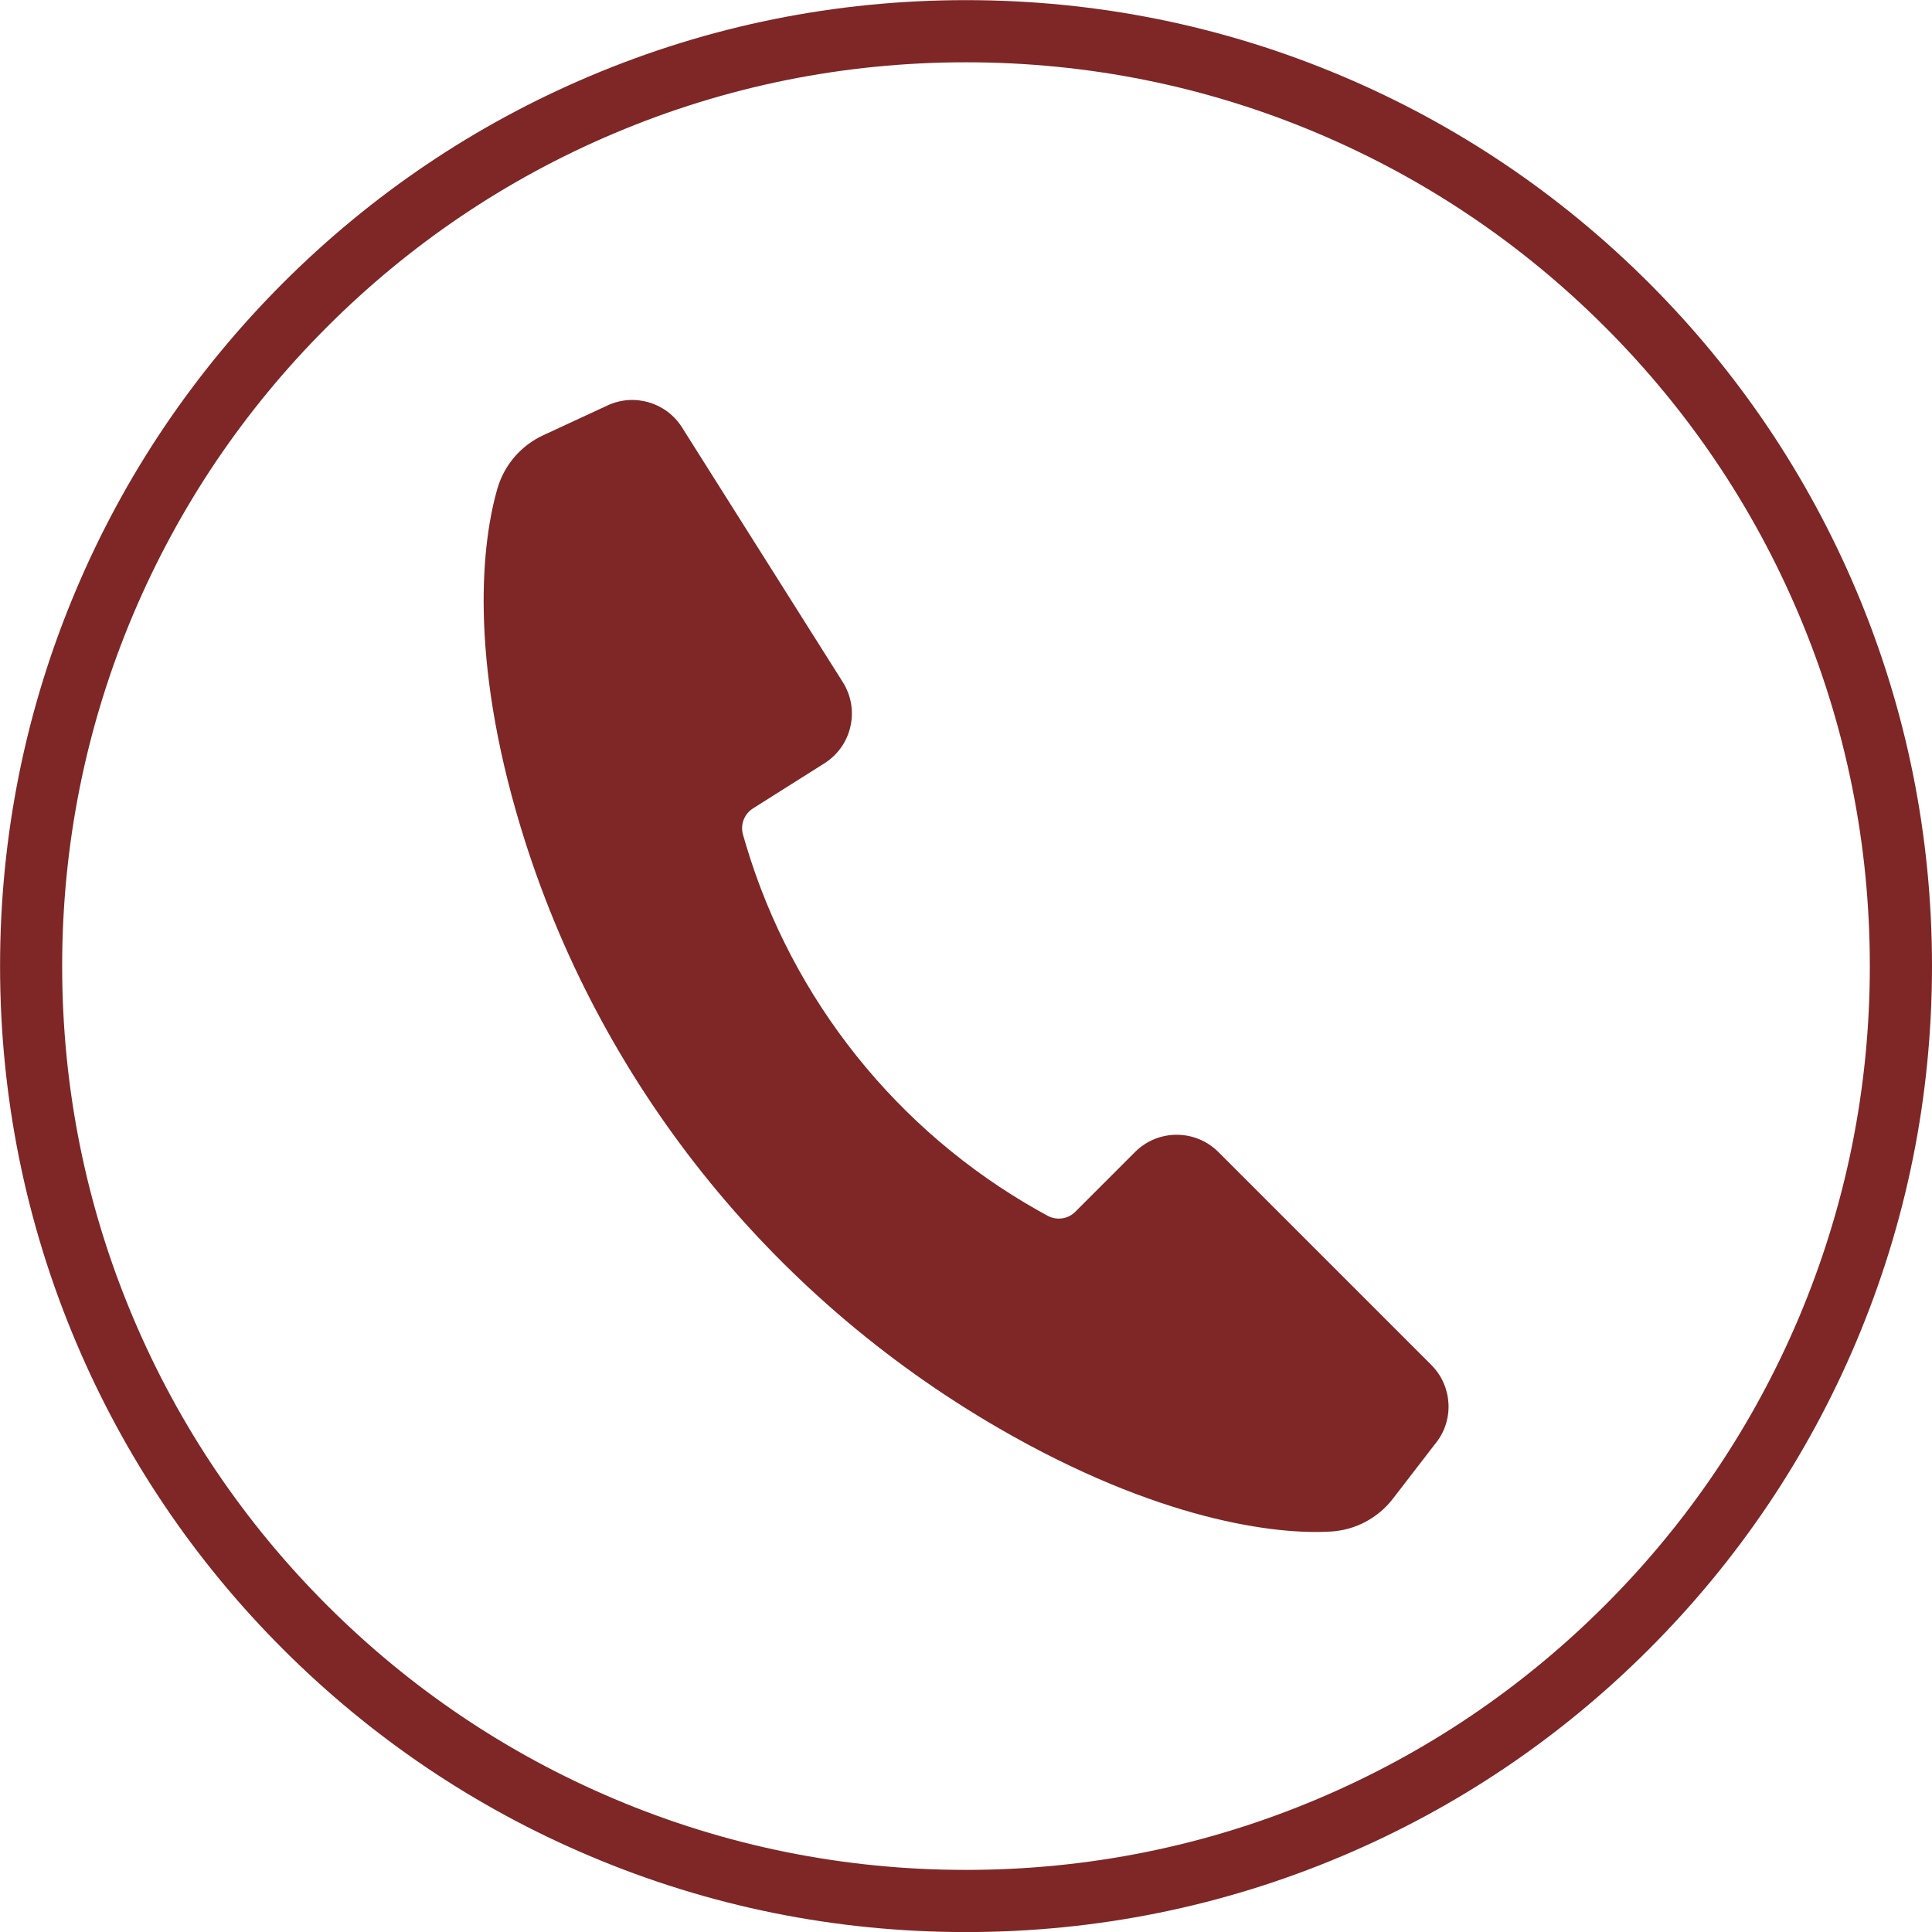<?xml version="1.0" encoding="UTF-8"?>
<!DOCTYPE svg PUBLIC "-//W3C//DTD SVG 1.1//EN" "http://www.w3.org/Graphics/SVG/1.1/DTD/svg11.dtd">
<!-- Creator: CorelDRAW -->
<svg xmlns="http://www.w3.org/2000/svg" xml:space="preserve" width="59.831mm" height="59.831mm" version="1.1" style="shape-rendering:geometricPrecision; text-rendering:geometricPrecision; image-rendering:optimizeQuality; fill-rule:evenodd; clip-rule:evenodd"
viewBox="0 0 289.64 289.64"
 xmlns:xlink="http://www.w3.org/1999/xlink"
 xmlns:xodm="http://www.corel.com/coreldraw/odm/2003">
 <defs>
  <style type="text/css">
   <![CDATA[
    .fil0 {fill:#7E2726;fill-rule:nonzero}
   ]]>
  </style>
 </defs>
 <g id="Layer_x0020_1">
  <g id="_2123015071584">
   <path class="fil0" d="M215.31 216.26l-6.48 8.41c-2.23,2.9 -5.6,4.7 -9.25,4.93 -8.22,0.52 -25.89,-1.61 -49.87,-15.5 -34.36,-19.9 -60.08,-52 -71.62,-89.99 -7.87,-25.9 -5.8,-43.08 -3.5,-50.93 1.03,-3.51 3.53,-6.39 6.85,-7.93l9.64 -4.47c4.03,-1.87 8.81,-0.45 11.17,3.3l24.1 38.18c2.6,4.12 1.37,9.57 -2.75,12.17l-10.71 6.76c-1.31,0.83 -1.92,2.41 -1.51,3.91 0.14,0.49 0.29,1.03 0.48,1.64 6.96,23.18 22.63,42.79 43.71,54.7 0.55,0.31 1.05,0.59 1.5,0.83 1.36,0.73 3.05,0.49 4.14,-0.61l8.96 -8.96c3.44,-3.44 9.03,-3.44 12.48,0l31.93 31.93c3.13,3.13 3.46,8.11 0.75,11.62z"/>
   <path class="fil0" d="M144.82 9.34c-18.29,0 -36.03,3.58 -52.74,10.65 -16.13,6.82 -30.62,16.59 -43.07,29.04 -12.44,12.44 -22.21,26.94 -29.04,43.07 -7.06,16.7 -10.65,34.44 -10.65,52.73 0,18.29 3.58,36.04 10.65,52.74 6.82,16.13 16.59,30.62 29.04,43.07 12.44,12.44 26.93,22.21 43.07,29.04 16.7,7.07 34.44,10.65 52.74,10.65 18.29,0 36.04,-3.58 52.74,-10.65 16.13,-6.82 30.62,-16.59 43.07,-29.04 12.44,-12.44 22.21,-26.94 29.04,-43.07 7.06,-16.7 10.65,-34.44 10.65,-52.74 0,-18.29 -3.58,-36.03 -10.65,-52.73 -6.82,-16.13 -16.59,-30.62 -29.04,-43.07 -12.44,-12.44 -26.93,-22.21 -43.07,-29.04 -16.7,-7.07 -34.44,-10.65 -52.74,-10.65zm0 280.31c-19.55,0 -38.51,-3.83 -56.37,-11.39 -17.25,-7.29 -32.73,-17.74 -46.03,-31.03 -13.3,-13.3 -23.74,-28.79 -31.03,-46.03 -7.55,-17.86 -11.38,-36.82 -11.38,-56.37 0,-19.55 3.83,-38.51 11.38,-56.37 7.29,-17.25 17.74,-32.73 31.03,-46.03 13.3,-13.3 28.79,-23.74 46.03,-31.03 17.86,-7.55 36.82,-11.38 56.37,-11.38 19.55,0 38.52,3.83 56.37,11.38 17.25,7.3 32.73,17.74 46.03,31.03 13.3,13.3 23.74,28.79 31.04,46.03 7.55,17.86 11.38,36.82 11.38,56.37 0,19.55 -3.83,38.52 -11.38,56.37 -7.3,17.25 -17.74,32.73 -31.04,46.03 -13.3,13.3 -28.79,23.74 -46.03,31.03 -17.86,7.55 -36.82,11.39 -56.37,11.39z"/>
  </g>
 </g>
</svg>
